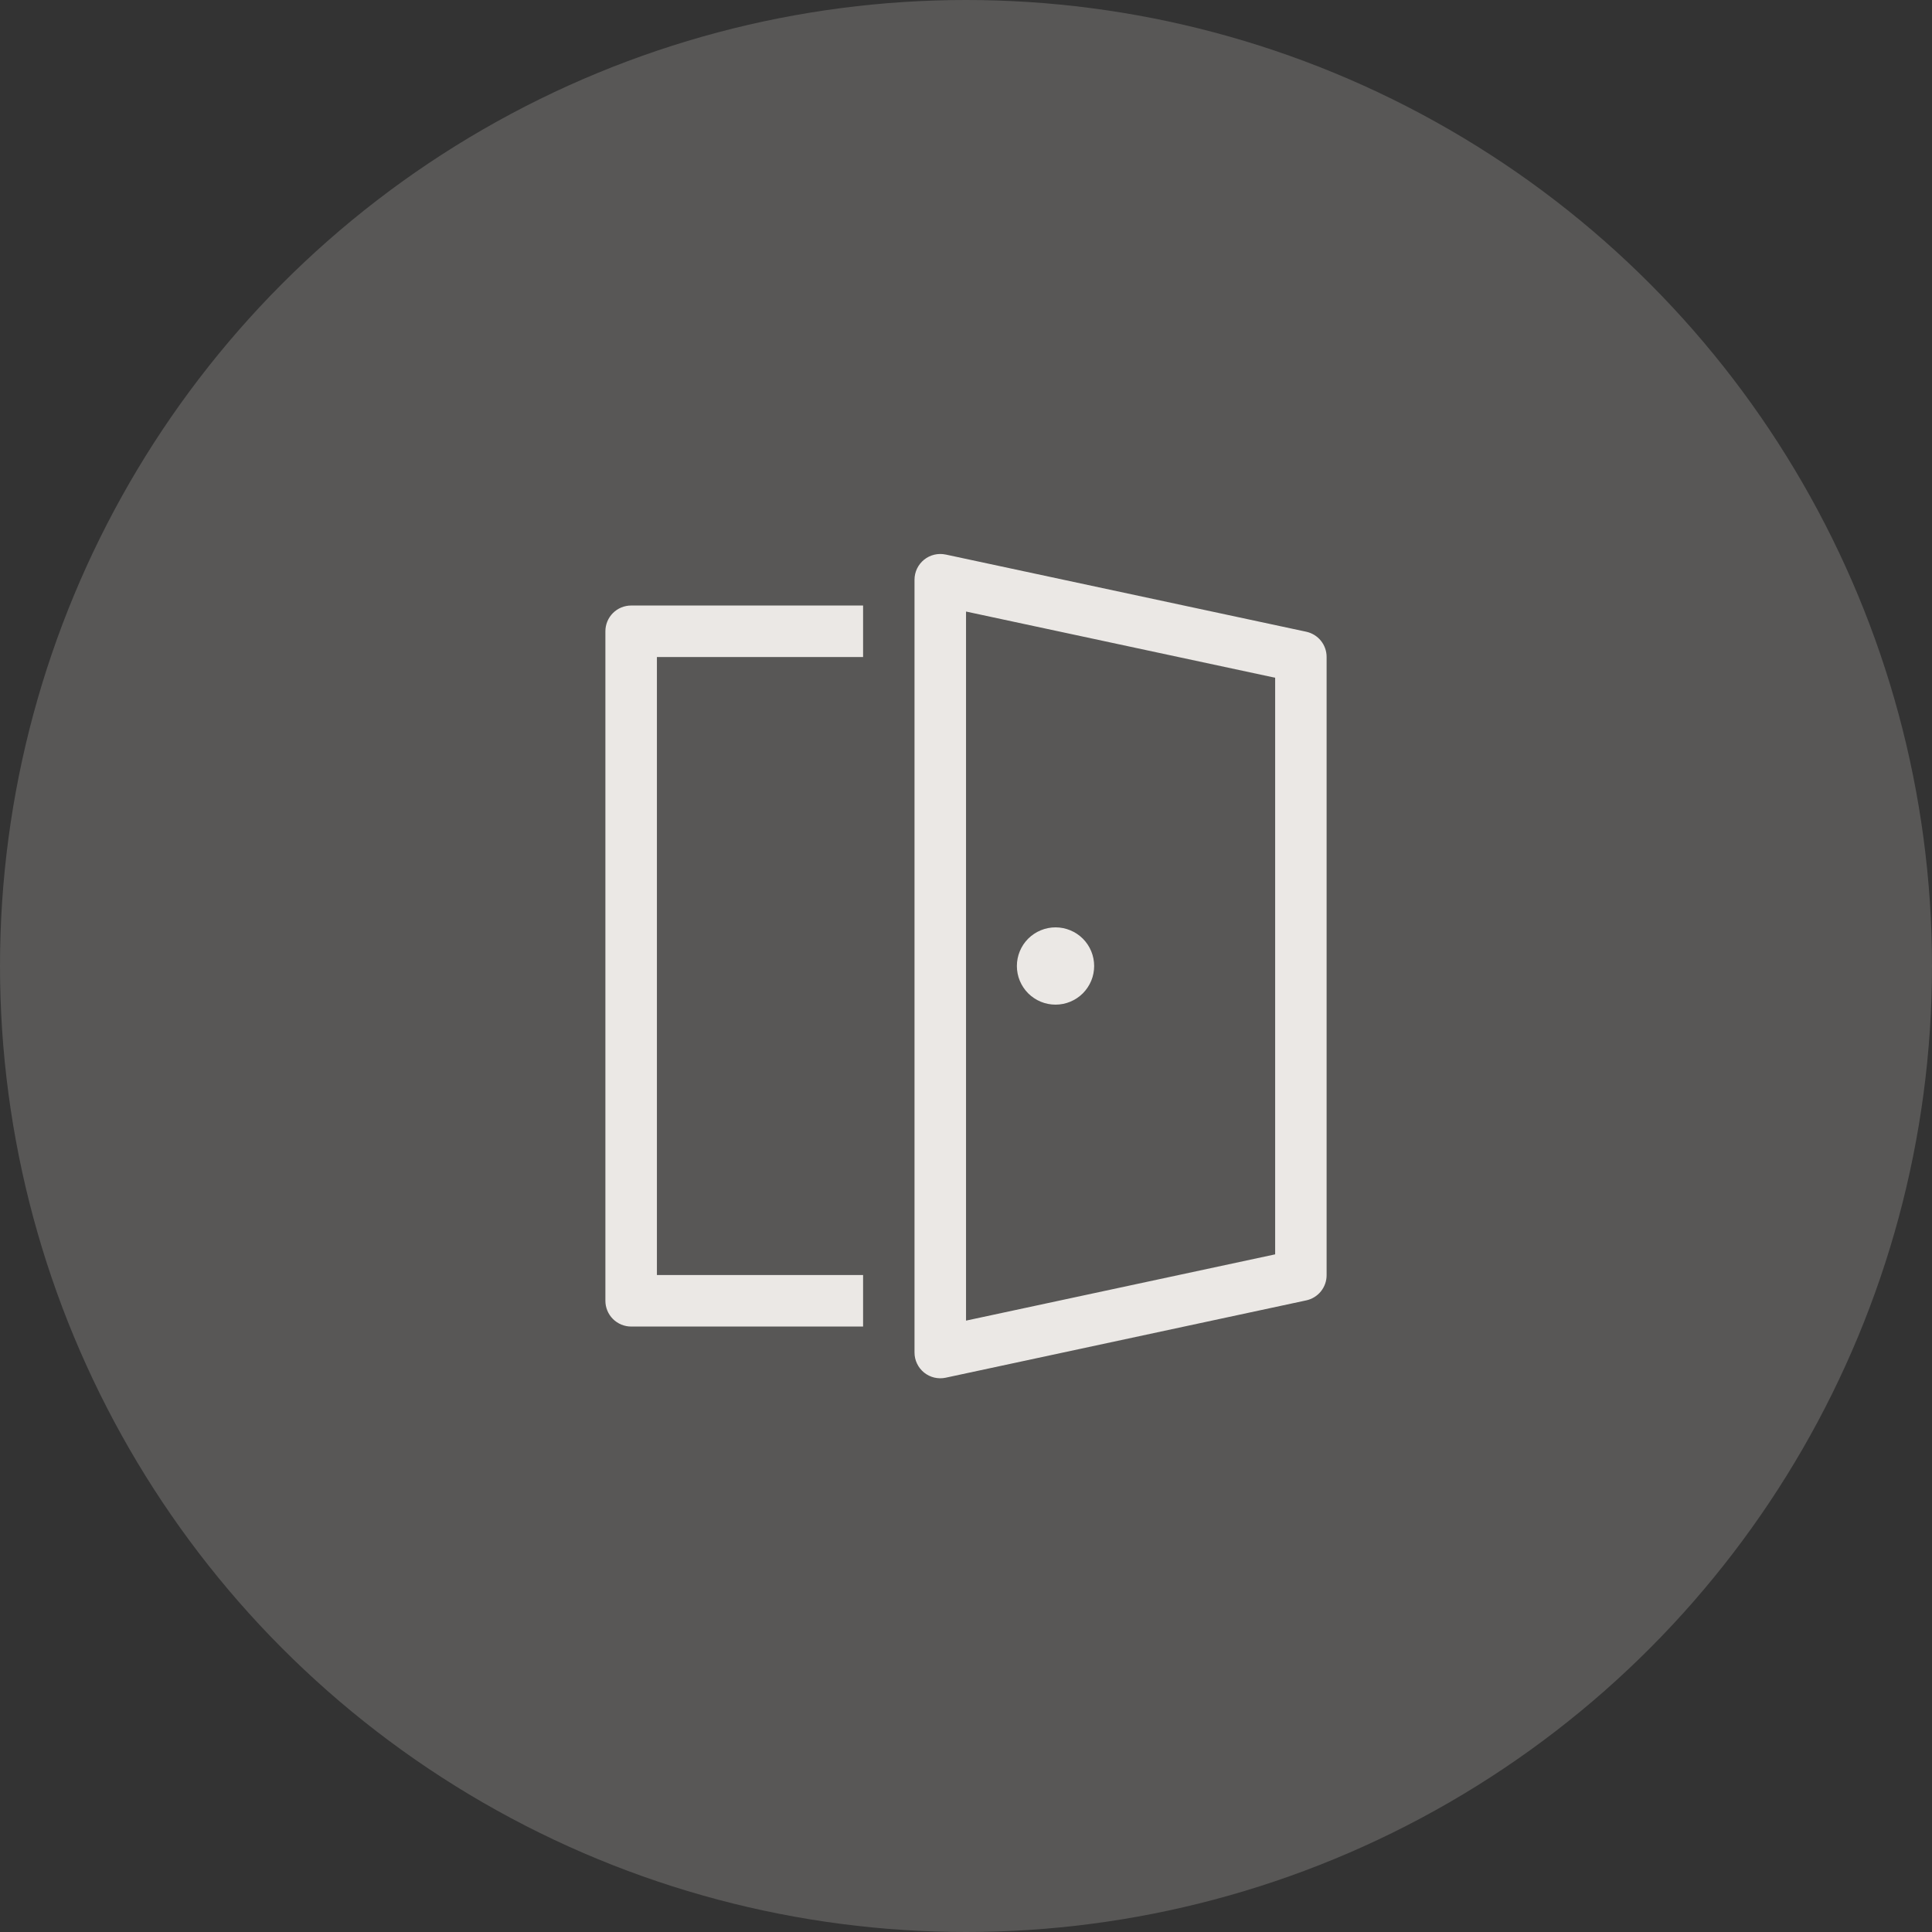 <?xml version="1.0" encoding="UTF-8"?> <svg xmlns="http://www.w3.org/2000/svg" width="60" height="60" viewBox="0 0 60 60" fill="none"><rect x="0" y="0" width="60" height="60" fill="#333333" stroke="none"/> <g opacity="0.9"> <circle opacity="0.2" cx="30" cy="30" r="30" fill="#FFFCF8"></circle> <path d="M33.98 30C33.98 30.158 33.949 30.314 33.889 30.459C33.828 30.605 33.74 30.737 33.629 30.849C33.517 30.96 33.385 31.048 33.239 31.109C33.094 31.169 32.938 31.2 32.78 31.2C32.622 31.2 32.466 31.169 32.321 31.109C32.175 31.048 32.043 30.96 31.931 30.849C31.82 30.737 31.732 30.605 31.671 30.459C31.611 30.314 31.58 30.158 31.58 30C31.58 29.682 31.706 29.377 31.931 29.151C32.157 28.927 32.462 28.8 32.78 28.8C33.098 28.8 33.404 28.927 33.629 29.151C33.854 29.377 33.98 29.682 33.98 30V30ZM29.369 17.222C29.252 17.197 29.132 17.199 29.016 17.226C28.9 17.254 28.791 17.307 28.698 17.382C28.606 17.457 28.531 17.551 28.479 17.659C28.428 17.766 28.401 17.884 28.401 18.003V42.003C28.401 42.123 28.427 42.24 28.479 42.348C28.53 42.456 28.605 42.551 28.698 42.626C28.791 42.701 28.899 42.754 29.015 42.782C29.131 42.809 29.252 42.811 29.369 42.786L40.569 40.384C40.748 40.345 40.908 40.246 41.023 40.103C41.137 39.961 41.2 39.783 41.199 39.6V20.4C41.199 20.217 41.136 20.04 41.021 19.898C40.906 19.756 40.746 19.658 40.567 19.619L29.367 17.221L29.369 17.222ZM30.001 41.013V18.992L39.601 21.048V38.955L30.001 41.013V41.013ZM26.804 41.197V39.597H20.401V20.405H26.804V18.805H19.601C19.389 18.805 19.185 18.889 19.035 19.039C18.885 19.189 18.801 19.393 18.801 19.605V40.397C18.801 40.609 18.885 40.812 19.035 40.962C19.185 41.112 19.389 41.197 19.601 41.197H26.804V41.197Z" fill="#FFFCF8"></path> </g> </svg> 